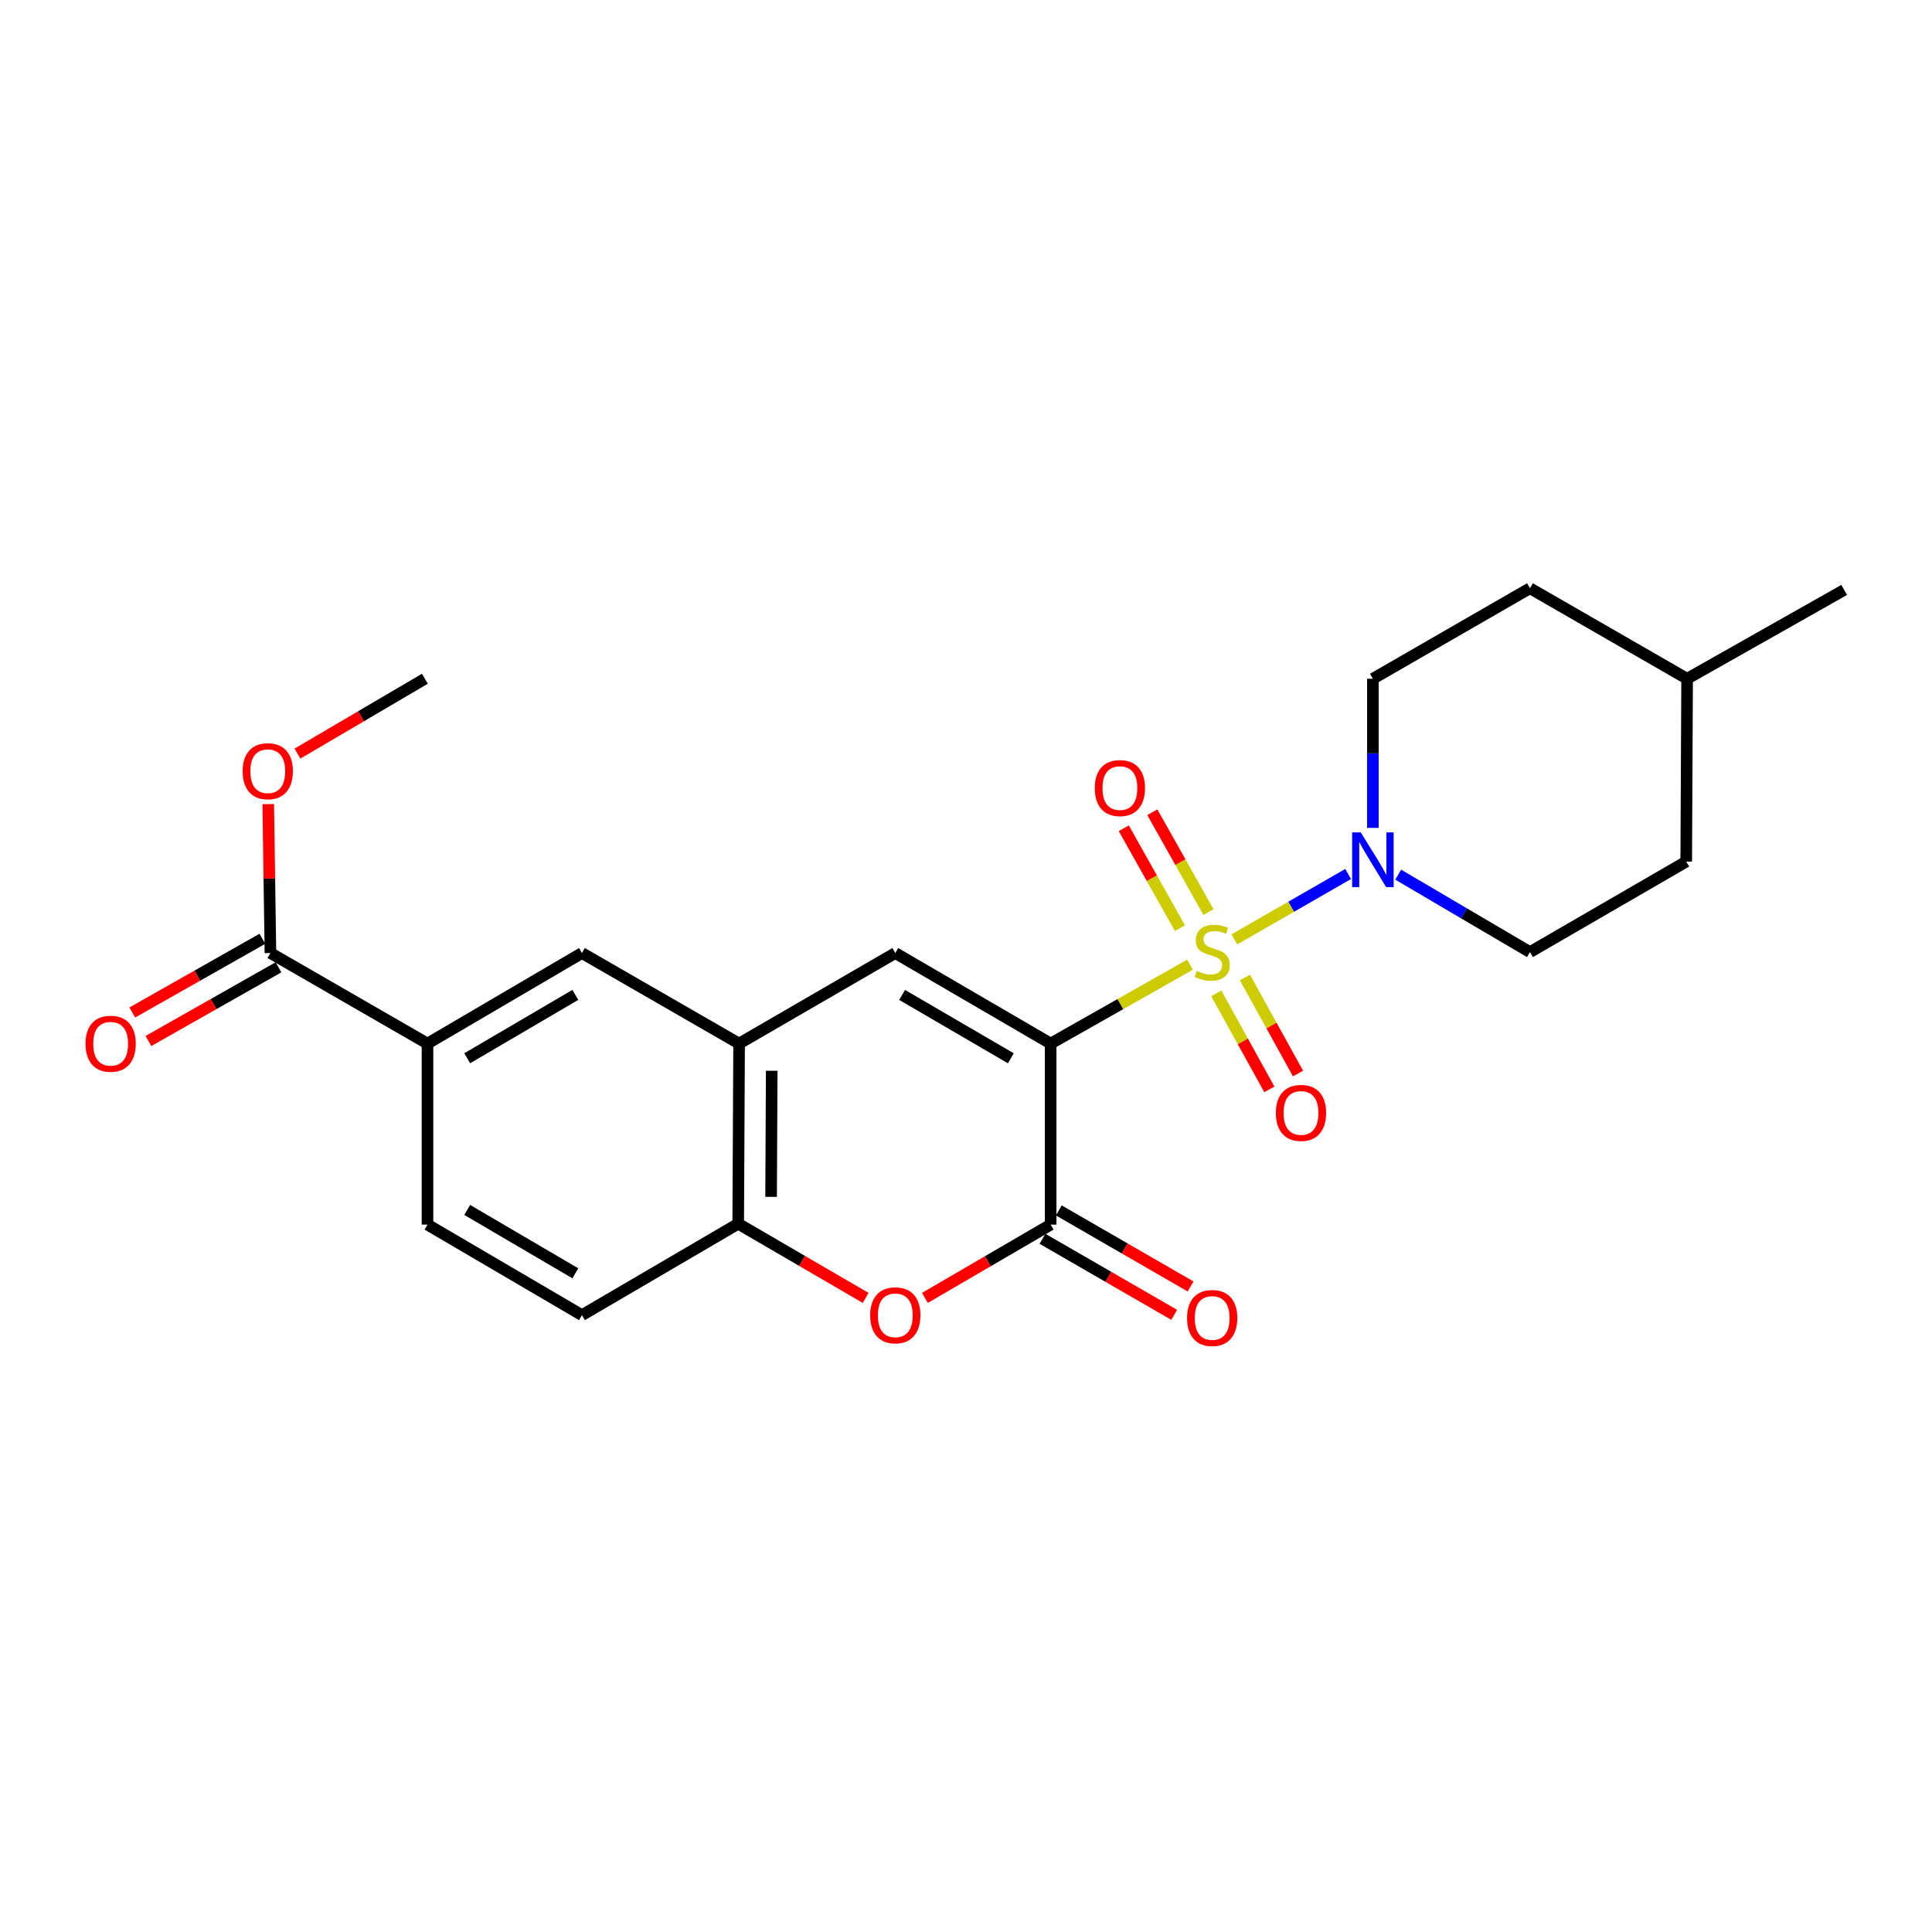 <?xml version='1.0' encoding='iso-8859-1'?>
<svg version='1.1' baseProfile='full'
              xmlns='http://www.w3.org/2000/svg'
                      xmlns:rdkit='http://www.rdkit.org/xml'
                      xmlns:xlink='http://www.w3.org/1999/xlink'
                  xml:space='preserve'
width='1000px' height='1000px' viewBox='0 0 1000 1000'>
<!-- END OF HEADER -->
<rect style='opacity:1.0;fill:#FFFFFF;stroke:none' width='1000' height='1000' x='0' y='0'> </rect>
<path class='bond-0' d='M 615.94,499.314 L 579.878,519.736' style='fill:none;fill-rule:evenodd;stroke:#CCCC00;stroke-width:6px;stroke-linecap:butt;stroke-linejoin:miter;stroke-opacity:1' />
<path class='bond-0' d='M 579.878,519.736 L 543.816,540.157' style='fill:none;fill-rule:evenodd;stroke:#000000;stroke-width:6px;stroke-linecap:butt;stroke-linejoin:miter;stroke-opacity:1' />
<path class='bond-3' d='M 638.9,486.217 L 668.348,469.299' style='fill:none;fill-rule:evenodd;stroke:#CCCC00;stroke-width:6px;stroke-linecap:butt;stroke-linejoin:miter;stroke-opacity:1' />
<path class='bond-3' d='M 668.348,469.299 L 697.797,452.381' style='fill:none;fill-rule:evenodd;stroke:#0000FF;stroke-width:6px;stroke-linecap:butt;stroke-linejoin:miter;stroke-opacity:1' />
<path class='bond-9' d='M 625.504,472.101 L 610.973,446.25' style='fill:none;fill-rule:evenodd;stroke:#CCCC00;stroke-width:6px;stroke-linecap:butt;stroke-linejoin:miter;stroke-opacity:1' />
<path class='bond-9' d='M 610.973,446.25 L 596.442,420.4' style='fill:none;fill-rule:evenodd;stroke:#FF0000;stroke-width:6px;stroke-linecap:butt;stroke-linejoin:miter;stroke-opacity:1' />
<path class='bond-9' d='M 610.726,480.408 L 596.195,454.557' style='fill:none;fill-rule:evenodd;stroke:#CCCC00;stroke-width:6px;stroke-linecap:butt;stroke-linejoin:miter;stroke-opacity:1' />
<path class='bond-9' d='M 596.195,454.557 L 581.664,428.707' style='fill:none;fill-rule:evenodd;stroke:#FF0000;stroke-width:6px;stroke-linecap:butt;stroke-linejoin:miter;stroke-opacity:1' />
<path class='bond-10' d='M 629.543,514.168 L 643.28,539.016' style='fill:none;fill-rule:evenodd;stroke:#CCCC00;stroke-width:6px;stroke-linecap:butt;stroke-linejoin:miter;stroke-opacity:1' />
<path class='bond-10' d='M 643.28,539.016 L 657.017,563.864' style='fill:none;fill-rule:evenodd;stroke:#FF0000;stroke-width:6px;stroke-linecap:butt;stroke-linejoin:miter;stroke-opacity:1' />
<path class='bond-10' d='M 644.38,505.966 L 658.117,530.814' style='fill:none;fill-rule:evenodd;stroke:#CCCC00;stroke-width:6px;stroke-linecap:butt;stroke-linejoin:miter;stroke-opacity:1' />
<path class='bond-10' d='M 658.117,530.814 L 671.853,555.662' style='fill:none;fill-rule:evenodd;stroke:#FF0000;stroke-width:6px;stroke-linecap:butt;stroke-linejoin:miter;stroke-opacity:1' />
<path class='bond-1' d='M 543.816,540.157 L 543.816,633.859' style='fill:none;fill-rule:evenodd;stroke:#000000;stroke-width:6px;stroke-linecap:butt;stroke-linejoin:miter;stroke-opacity:1' />
<path class='bond-2' d='M 543.816,540.157 L 463.404,493.292' style='fill:none;fill-rule:evenodd;stroke:#000000;stroke-width:6px;stroke-linecap:butt;stroke-linejoin:miter;stroke-opacity:1' />
<path class='bond-2' d='M 523.218,547.774 L 466.929,514.969' style='fill:none;fill-rule:evenodd;stroke:#000000;stroke-width:6px;stroke-linecap:butt;stroke-linejoin:miter;stroke-opacity:1' />
<path class='bond-4' d='M 543.816,633.859 L 511.273,652.825' style='fill:none;fill-rule:evenodd;stroke:#000000;stroke-width:6px;stroke-linecap:butt;stroke-linejoin:miter;stroke-opacity:1' />
<path class='bond-4' d='M 511.273,652.825 L 478.73,671.792' style='fill:none;fill-rule:evenodd;stroke:#FF0000;stroke-width:6px;stroke-linecap:butt;stroke-linejoin:miter;stroke-opacity:1' />
<path class='bond-12' d='M 539.58,641.201 L 573.676,660.878' style='fill:none;fill-rule:evenodd;stroke:#000000;stroke-width:6px;stroke-linecap:butt;stroke-linejoin:miter;stroke-opacity:1' />
<path class='bond-12' d='M 573.676,660.878 L 607.772,680.555' style='fill:none;fill-rule:evenodd;stroke:#FF0000;stroke-width:6px;stroke-linecap:butt;stroke-linejoin:miter;stroke-opacity:1' />
<path class='bond-12' d='M 548.053,626.518 L 582.15,646.195' style='fill:none;fill-rule:evenodd;stroke:#000000;stroke-width:6px;stroke-linecap:butt;stroke-linejoin:miter;stroke-opacity:1' />
<path class='bond-12' d='M 582.15,646.195 L 616.246,665.872' style='fill:none;fill-rule:evenodd;stroke:#FF0000;stroke-width:6px;stroke-linecap:butt;stroke-linejoin:miter;stroke-opacity:1' />
<path class='bond-5' d='M 463.404,493.292 L 382.558,540.157' style='fill:none;fill-rule:evenodd;stroke:#000000;stroke-width:6px;stroke-linecap:butt;stroke-linejoin:miter;stroke-opacity:1' />
<path class='bond-13' d='M 710.604,428.521 L 710.604,389.921' style='fill:none;fill-rule:evenodd;stroke:#0000FF;stroke-width:6px;stroke-linecap:butt;stroke-linejoin:miter;stroke-opacity:1' />
<path class='bond-13' d='M 710.604,389.921 L 710.604,351.322' style='fill:none;fill-rule:evenodd;stroke:#000000;stroke-width:6px;stroke-linecap:butt;stroke-linejoin:miter;stroke-opacity:1' />
<path class='bond-14' d='M 723.701,452.723 L 757.802,472.767' style='fill:none;fill-rule:evenodd;stroke:#0000FF;stroke-width:6px;stroke-linecap:butt;stroke-linejoin:miter;stroke-opacity:1' />
<path class='bond-14' d='M 757.802,472.767 L 791.902,492.812' style='fill:none;fill-rule:evenodd;stroke:#000000;stroke-width:6px;stroke-linecap:butt;stroke-linejoin:miter;stroke-opacity:1' />
<path class='bond-25' d='M 448.052,671.788 L 415.074,652.593' style='fill:none;fill-rule:evenodd;stroke:#FF0000;stroke-width:6px;stroke-linecap:butt;stroke-linejoin:miter;stroke-opacity:1' />
<path class='bond-25' d='M 415.074,652.593 L 382.096,633.398' style='fill:none;fill-rule:evenodd;stroke:#000000;stroke-width:6px;stroke-linecap:butt;stroke-linejoin:miter;stroke-opacity:1' />
<path class='bond-6' d='M 382.558,540.157 L 382.096,633.398' style='fill:none;fill-rule:evenodd;stroke:#000000;stroke-width:6px;stroke-linecap:butt;stroke-linejoin:miter;stroke-opacity:1' />
<path class='bond-6' d='M 399.441,554.227 L 399.118,619.495' style='fill:none;fill-rule:evenodd;stroke:#000000;stroke-width:6px;stroke-linecap:butt;stroke-linejoin:miter;stroke-opacity:1' />
<path class='bond-11' d='M 382.558,540.157 L 301.212,493.292' style='fill:none;fill-rule:evenodd;stroke:#000000;stroke-width:6px;stroke-linecap:butt;stroke-linejoin:miter;stroke-opacity:1' />
<path class='bond-16' d='M 382.096,633.398 L 301.212,680.724' style='fill:none;fill-rule:evenodd;stroke:#000000;stroke-width:6px;stroke-linecap:butt;stroke-linejoin:miter;stroke-opacity:1' />
<path class='bond-7' d='M 139.972,493.292 L 221.27,540.157' style='fill:none;fill-rule:evenodd;stroke:#000000;stroke-width:6px;stroke-linecap:butt;stroke-linejoin:miter;stroke-opacity:1' />
<path class='bond-15' d='M 135.793,485.917 L 102.131,504.993' style='fill:none;fill-rule:evenodd;stroke:#000000;stroke-width:6px;stroke-linecap:butt;stroke-linejoin:miter;stroke-opacity:1' />
<path class='bond-15' d='M 102.131,504.993 L 68.468,524.069' style='fill:none;fill-rule:evenodd;stroke:#FF0000;stroke-width:6px;stroke-linecap:butt;stroke-linejoin:miter;stroke-opacity:1' />
<path class='bond-15' d='M 144.151,500.667 L 110.489,519.742' style='fill:none;fill-rule:evenodd;stroke:#000000;stroke-width:6px;stroke-linecap:butt;stroke-linejoin:miter;stroke-opacity:1' />
<path class='bond-15' d='M 110.489,519.742 L 76.826,538.818' style='fill:none;fill-rule:evenodd;stroke:#FF0000;stroke-width:6px;stroke-linecap:butt;stroke-linejoin:miter;stroke-opacity:1' />
<path class='bond-18' d='M 139.972,493.292 L 139.41,454.749' style='fill:none;fill-rule:evenodd;stroke:#000000;stroke-width:6px;stroke-linecap:butt;stroke-linejoin:miter;stroke-opacity:1' />
<path class='bond-18' d='M 139.41,454.749 L 138.847,416.206' style='fill:none;fill-rule:evenodd;stroke:#FF0000;stroke-width:6px;stroke-linecap:butt;stroke-linejoin:miter;stroke-opacity:1' />
<path class='bond-8' d='M 221.27,540.157 L 301.212,493.292' style='fill:none;fill-rule:evenodd;stroke:#000000;stroke-width:6px;stroke-linecap:butt;stroke-linejoin:miter;stroke-opacity:1' />
<path class='bond-8' d='M 241.835,547.752 L 297.795,514.947' style='fill:none;fill-rule:evenodd;stroke:#000000;stroke-width:6px;stroke-linecap:butt;stroke-linejoin:miter;stroke-opacity:1' />
<path class='bond-17' d='M 221.27,540.157 L 221.27,633.859' style='fill:none;fill-rule:evenodd;stroke:#000000;stroke-width:6px;stroke-linecap:butt;stroke-linejoin:miter;stroke-opacity:1' />
<path class='bond-20' d='M 710.604,351.322 L 791.902,304.475' style='fill:none;fill-rule:evenodd;stroke:#000000;stroke-width:6px;stroke-linecap:butt;stroke-linejoin:miter;stroke-opacity:1' />
<path class='bond-19' d='M 791.902,492.812 L 872.786,445.956' style='fill:none;fill-rule:evenodd;stroke:#000000;stroke-width:6px;stroke-linecap:butt;stroke-linejoin:miter;stroke-opacity:1' />
<path class='bond-26' d='M 301.212,680.724 L 221.27,633.859' style='fill:none;fill-rule:evenodd;stroke:#000000;stroke-width:6px;stroke-linecap:butt;stroke-linejoin:miter;stroke-opacity:1' />
<path class='bond-26' d='M 297.795,659.069 L 241.835,626.264' style='fill:none;fill-rule:evenodd;stroke:#000000;stroke-width:6px;stroke-linecap:butt;stroke-linejoin:miter;stroke-opacity:1' />
<path class='bond-22' d='M 153.955,390.069 L 186.935,370.695' style='fill:none;fill-rule:evenodd;stroke:#FF0000;stroke-width:6px;stroke-linecap:butt;stroke-linejoin:miter;stroke-opacity:1' />
<path class='bond-22' d='M 186.935,370.695 L 219.914,351.322' style='fill:none;fill-rule:evenodd;stroke:#000000;stroke-width:6px;stroke-linecap:butt;stroke-linejoin:miter;stroke-opacity:1' />
<path class='bond-21' d='M 872.786,445.956 L 873.247,351.322' style='fill:none;fill-rule:evenodd;stroke:#000000;stroke-width:6px;stroke-linecap:butt;stroke-linejoin:miter;stroke-opacity:1' />
<path class='bond-24' d='M 791.902,304.475 L 873.247,351.322' style='fill:none;fill-rule:evenodd;stroke:#000000;stroke-width:6px;stroke-linecap:butt;stroke-linejoin:miter;stroke-opacity:1' />
<path class='bond-23' d='M 873.247,351.322 L 954.545,305.351' style='fill:none;fill-rule:evenodd;stroke:#000000;stroke-width:6px;stroke-linecap:butt;stroke-linejoin:miter;stroke-opacity:1' />
<path  class='atom-0' d='M 619.422 502.532
Q 619.742 502.652, 621.062 503.212
Q 622.382 503.772, 623.822 504.132
Q 625.302 504.452, 626.742 504.452
Q 629.422 504.452, 630.982 503.172
Q 632.542 501.852, 632.542 499.572
Q 632.542 498.012, 631.742 497.052
Q 630.982 496.092, 629.782 495.572
Q 628.582 495.052, 626.582 494.452
Q 624.062 493.692, 622.542 492.972
Q 621.062 492.252, 619.982 490.732
Q 618.942 489.212, 618.942 486.652
Q 618.942 483.092, 621.342 480.892
Q 623.782 478.692, 628.582 478.692
Q 631.862 478.692, 635.582 480.252
L 634.662 483.332
Q 631.262 481.932, 628.702 481.932
Q 625.942 481.932, 624.422 483.092
Q 622.902 484.212, 622.942 486.172
Q 622.942 487.692, 623.702 488.612
Q 624.502 489.532, 625.622 490.052
Q 626.782 490.572, 628.702 491.172
Q 631.262 491.972, 632.782 492.772
Q 634.302 493.572, 635.382 495.212
Q 636.502 496.812, 636.502 499.572
Q 636.502 503.492, 633.862 505.612
Q 631.262 507.692, 626.902 507.692
Q 624.382 507.692, 622.462 507.132
Q 620.582 506.612, 618.342 505.692
L 619.422 502.532
' fill='#CCCC00'/>
<path  class='atom-4' d='M 704.344 430.864
L 713.624 445.864
Q 714.544 447.344, 716.024 450.024
Q 717.504 452.704, 717.584 452.864
L 717.584 430.864
L 721.344 430.864
L 721.344 459.184
L 717.464 459.184
L 707.504 442.784
Q 706.344 440.864, 705.104 438.664
Q 703.904 436.464, 703.544 435.784
L 703.544 459.184
L 699.864 459.184
L 699.864 430.864
L 704.344 430.864
' fill='#0000FF'/>
<path  class='atom-5' d='M 450.404 680.804
Q 450.404 674.004, 453.764 670.204
Q 457.124 666.404, 463.404 666.404
Q 469.684 666.404, 473.044 670.204
Q 476.404 674.004, 476.404 680.804
Q 476.404 687.684, 473.004 691.604
Q 469.604 695.484, 463.404 695.484
Q 457.164 695.484, 453.764 691.604
Q 450.404 687.724, 450.404 680.804
M 463.404 692.284
Q 467.724 692.284, 470.044 689.404
Q 472.404 686.484, 472.404 680.804
Q 472.404 675.244, 470.044 672.444
Q 467.724 669.604, 463.404 669.604
Q 459.084 669.604, 456.724 672.404
Q 454.404 675.204, 454.404 680.804
Q 454.404 686.524, 456.724 689.404
Q 459.084 692.284, 463.404 692.284
' fill='#FF0000'/>
<path  class='atom-10' d='M 566.653 407.911
Q 566.653 401.111, 570.013 397.311
Q 573.373 393.511, 579.653 393.511
Q 585.933 393.511, 589.293 397.311
Q 592.653 401.111, 592.653 407.911
Q 592.653 414.791, 589.253 418.711
Q 585.853 422.591, 579.653 422.591
Q 573.413 422.591, 570.013 418.711
Q 566.653 414.831, 566.653 407.911
M 579.653 419.391
Q 583.973 419.391, 586.293 416.511
Q 588.653 413.591, 588.653 407.911
Q 588.653 402.351, 586.293 399.551
Q 583.973 396.711, 579.653 396.711
Q 575.333 396.711, 572.973 399.511
Q 570.653 402.311, 570.653 407.911
Q 570.653 413.631, 572.973 416.511
Q 575.333 419.391, 579.653 419.391
' fill='#FF0000'/>
<path  class='atom-11' d='M 660.392 576.045
Q 660.392 569.245, 663.752 565.445
Q 667.112 561.645, 673.392 561.645
Q 679.672 561.645, 683.032 565.445
Q 686.392 569.245, 686.392 576.045
Q 686.392 582.925, 682.992 586.845
Q 679.592 590.725, 673.392 590.725
Q 667.152 590.725, 663.752 586.845
Q 660.392 582.965, 660.392 576.045
M 673.392 587.525
Q 677.712 587.525, 680.032 584.645
Q 682.392 581.725, 682.392 576.045
Q 682.392 570.485, 680.032 567.685
Q 677.712 564.845, 673.392 564.845
Q 669.072 564.845, 666.712 567.645
Q 664.392 570.445, 664.392 576.045
Q 664.392 581.765, 666.712 584.645
Q 669.072 587.525, 673.392 587.525
' fill='#FF0000'/>
<path  class='atom-13' d='M 614.422 682.189
Q 614.422 675.389, 617.782 671.589
Q 621.142 667.789, 627.422 667.789
Q 633.702 667.789, 637.062 671.589
Q 640.422 675.389, 640.422 682.189
Q 640.422 689.069, 637.022 692.989
Q 633.622 696.869, 627.422 696.869
Q 621.182 696.869, 617.782 692.989
Q 614.422 689.109, 614.422 682.189
M 627.422 693.669
Q 631.742 693.669, 634.062 690.789
Q 636.422 687.869, 636.422 682.189
Q 636.422 676.629, 634.062 673.829
Q 631.742 670.989, 627.422 670.989
Q 623.102 670.989, 620.742 673.789
Q 618.422 676.589, 618.422 682.189
Q 618.422 687.909, 620.742 690.789
Q 623.102 693.669, 627.422 693.669
' fill='#FF0000'/>
<path  class='atom-16' d='M 44.271 540.237
Q 44.271 533.437, 47.631 529.637
Q 50.991 525.837, 57.271 525.837
Q 63.551 525.837, 66.911 529.637
Q 70.271 533.437, 70.271 540.237
Q 70.271 547.117, 66.871 551.037
Q 63.471 554.917, 57.271 554.917
Q 51.031 554.917, 47.631 551.037
Q 44.271 547.157, 44.271 540.237
M 57.271 551.717
Q 61.591 551.717, 63.911 548.837
Q 66.271 545.917, 66.271 540.237
Q 66.271 534.677, 63.911 531.877
Q 61.591 529.037, 57.271 529.037
Q 52.951 529.037, 50.591 531.837
Q 48.271 534.637, 48.271 540.237
Q 48.271 545.957, 50.591 548.837
Q 52.951 551.717, 57.271 551.717
' fill='#FF0000'/>
<path  class='atom-19' d='M 125.597 399.171
Q 125.597 392.371, 128.957 388.571
Q 132.317 384.771, 138.597 384.771
Q 144.877 384.771, 148.237 388.571
Q 151.597 392.371, 151.597 399.171
Q 151.597 406.051, 148.197 409.971
Q 144.797 413.851, 138.597 413.851
Q 132.357 413.851, 128.957 409.971
Q 125.597 406.091, 125.597 399.171
M 138.597 410.651
Q 142.917 410.651, 145.237 407.771
Q 147.597 404.851, 147.597 399.171
Q 147.597 393.611, 145.237 390.811
Q 142.917 387.971, 138.597 387.971
Q 134.277 387.971, 131.917 390.771
Q 129.597 393.571, 129.597 399.171
Q 129.597 404.891, 131.917 407.771
Q 134.277 410.651, 138.597 410.651
' fill='#FF0000'/>
</svg>

